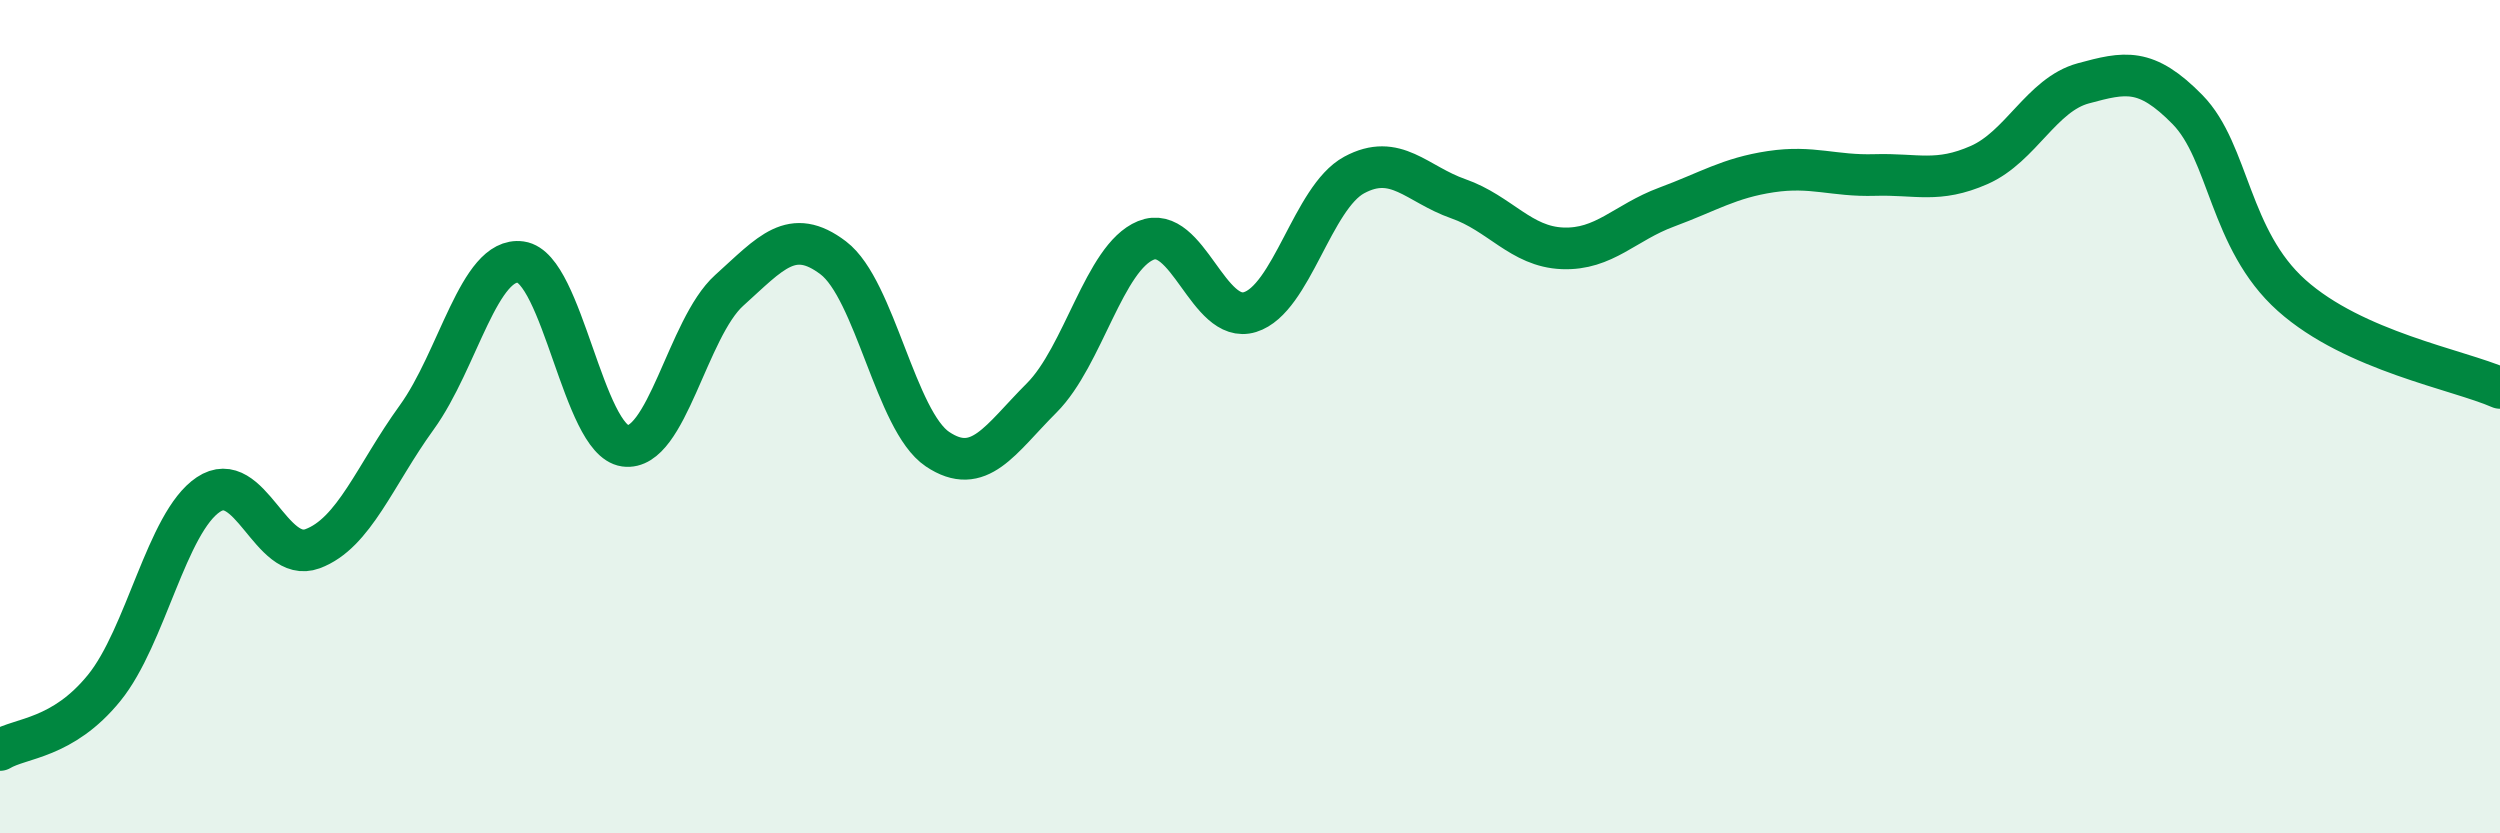 
    <svg width="60" height="20" viewBox="0 0 60 20" xmlns="http://www.w3.org/2000/svg">
      <path
        d="M 0,18 C 0.5,17.7 1.5,17.74 2.5,16.51 C 3.5,15.28 4,12.54 5,11.87 C 6,11.2 6.5,13.54 7.5,13.17 C 8.5,12.8 9,11.4 10,10.02 C 11,8.64 11.5,6.15 12.5,6.29 C 13.5,6.43 14,10.56 15,10.7 C 16,10.84 16.5,7.87 17.5,6.97 C 18.5,6.07 19,5.43 20,6.19 C 21,6.95 21.5,10.11 22.5,10.78 C 23.5,11.45 24,10.55 25,9.55 C 26,8.55 26.5,6.18 27.5,5.77 C 28.5,5.36 29,7.8 30,7.49 C 31,7.18 31.5,4.74 32.5,4.2 C 33.5,3.66 34,4.42 35,4.77 C 36,5.12 36.5,5.92 37.5,5.96 C 38.5,6 39,5.34 40,4.97 C 41,4.6 41.5,4.27 42.5,4.12 C 43.5,3.97 44,4.23 45,4.2 C 46,4.17 46.5,4.4 47.5,3.96 C 48.5,3.52 49,2.27 50,2 C 51,1.73 51.5,1.61 52.5,2.63 C 53.5,3.65 53.5,5.75 55,7.09 C 56.5,8.43 59,8.87 60,9.31L60 20L0 20Z"
        fill="#008740"
        opacity="0.1"
        stroke-linecap="round"
        stroke-linejoin="round"
      />
      <path
        d="M 0,18 C 0.5,17.7 1.5,17.74 2.5,16.51 C 3.5,15.28 4,12.54 5,11.87 C 6,11.2 6.5,13.54 7.5,13.17 C 8.5,12.8 9,11.4 10,10.02 C 11,8.64 11.5,6.15 12.5,6.29 C 13.5,6.43 14,10.56 15,10.7 C 16,10.84 16.5,7.87 17.5,6.97 C 18.5,6.07 19,5.43 20,6.19 C 21,6.95 21.5,10.11 22.5,10.78 C 23.5,11.45 24,10.55 25,9.55 C 26,8.55 26.5,6.18 27.5,5.77 C 28.5,5.36 29,7.8 30,7.49 C 31,7.18 31.5,4.74 32.5,4.2 C 33.5,3.66 34,4.42 35,4.77 C 36,5.12 36.5,5.92 37.5,5.96 C 38.5,6 39,5.34 40,4.97 C 41,4.6 41.5,4.27 42.5,4.12 C 43.5,3.97 44,4.23 45,4.2 C 46,4.17 46.5,4.4 47.5,3.96 C 48.5,3.52 49,2.27 50,2 C 51,1.73 51.5,1.61 52.5,2.63 C 53.5,3.65 53.5,5.75 55,7.09 C 56.5,8.43 59,8.87 60,9.31"
        stroke="#008740"
        stroke-width="1"
        fill="none"
        stroke-linecap="round"
        stroke-linejoin="round"
      />
    </svg>
  